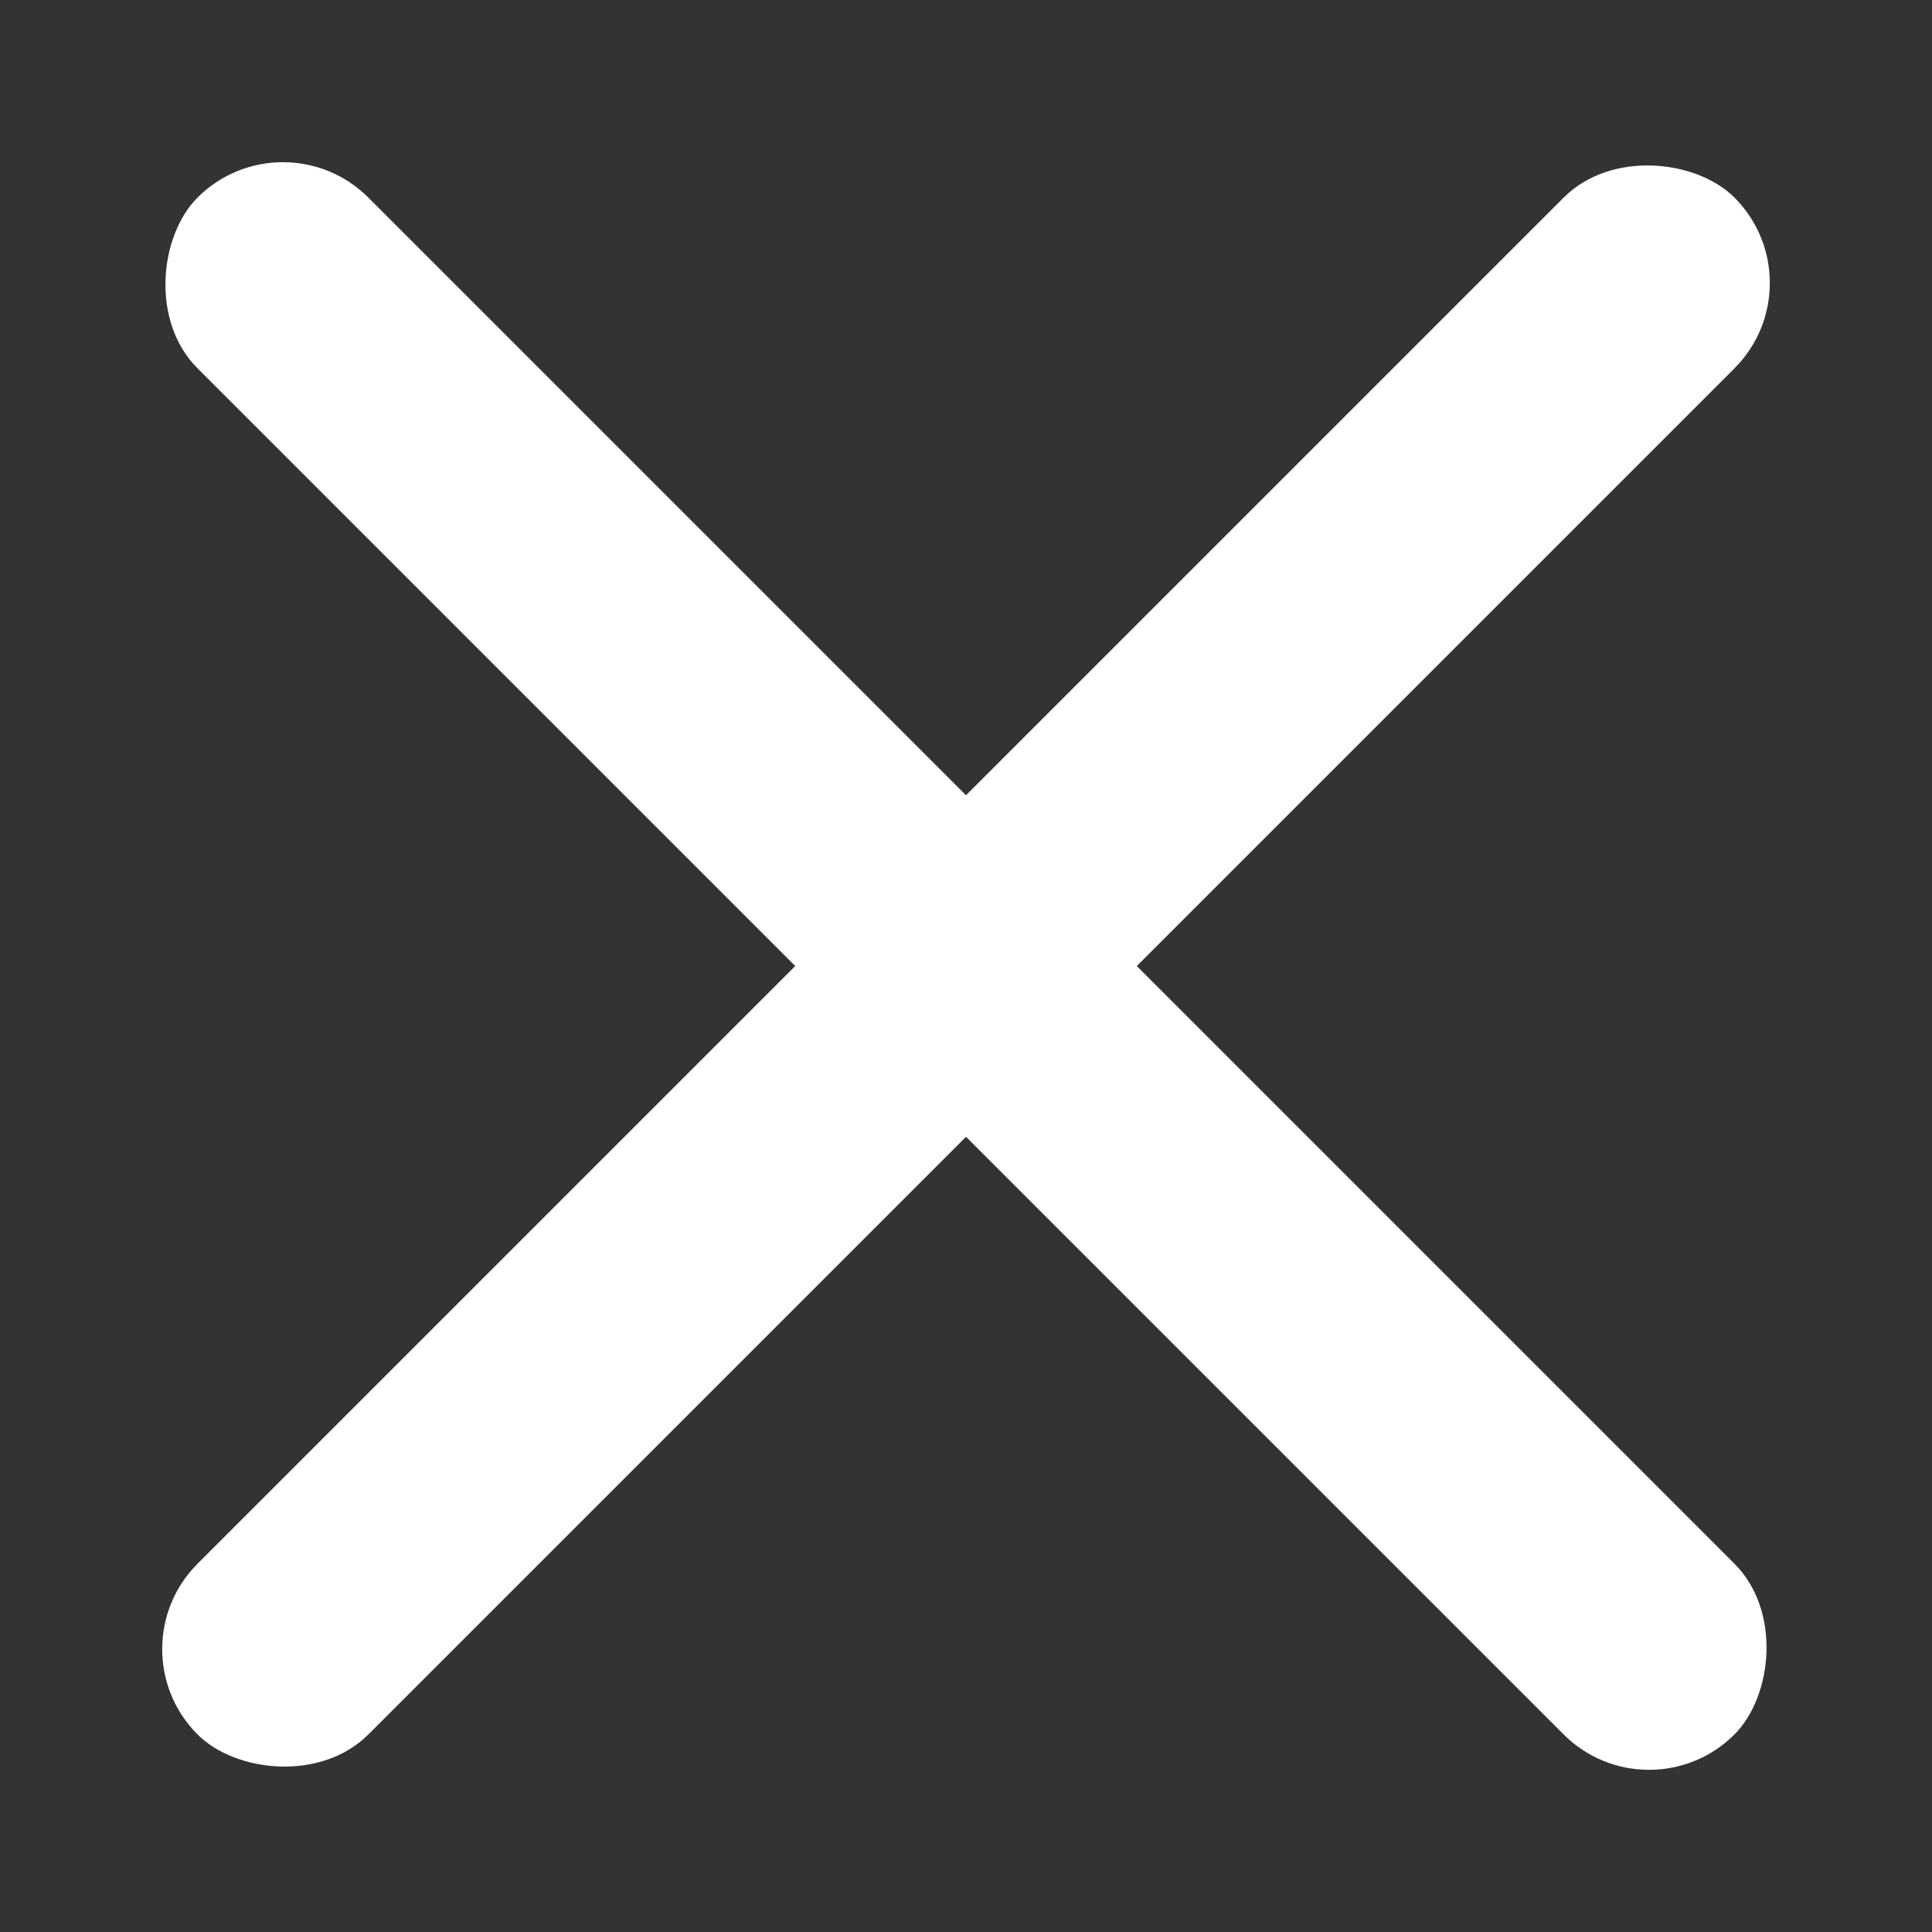 <svg width="16" height="16" viewBox="0 0 16 16" fill="none" xmlns="http://www.w3.org/2000/svg">
<rect x="0" y="0" width="16" height="16" fill="#333333" stroke="none"/>
<rect x="0.929" y="13.657" width="18" height="2" rx="1" transform="rotate(-45 0.929 13.657)" fill="white"/>
<rect x="2.343" y="0.929" width="18" height="2" rx="1" transform="rotate(45 2.343 0.929)" fill="white"/>
</svg>
